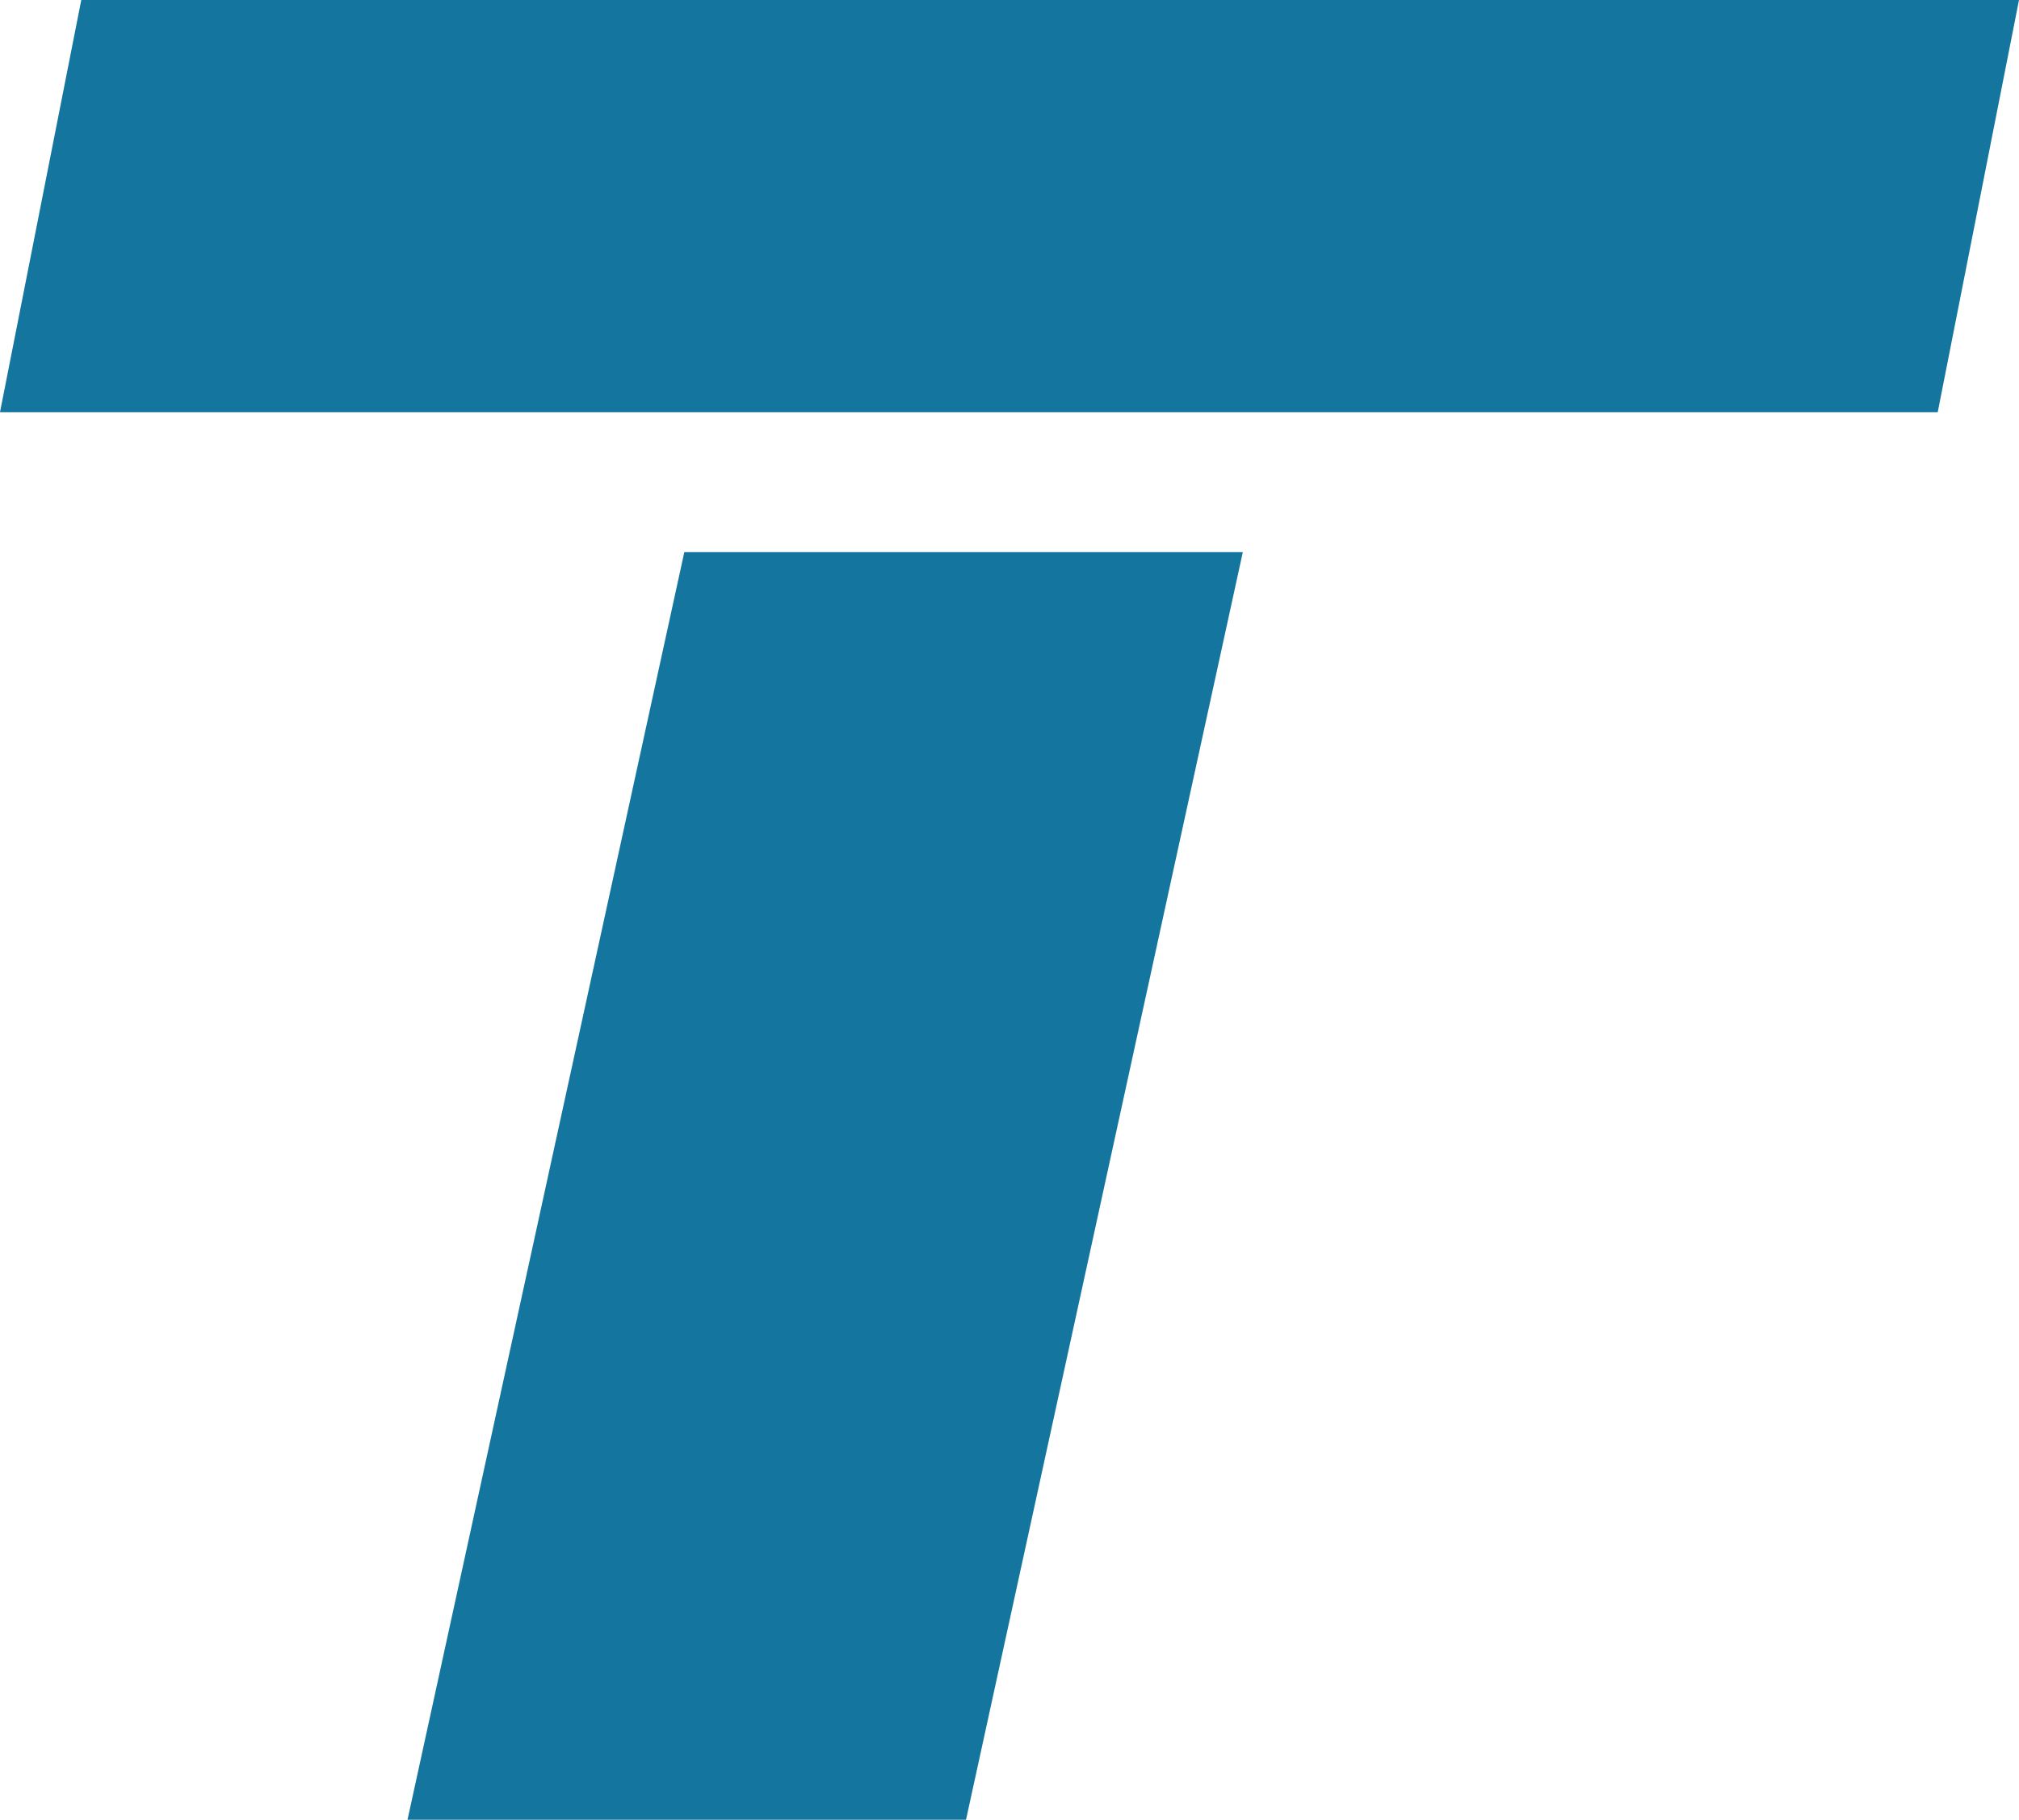 <?xml version="1.0" encoding="UTF-8"?>
<svg id="Layer_2" data-name="Layer 2" xmlns="http://www.w3.org/2000/svg" viewBox="0 0 106.57 96.07">
  <defs>
    <style>
      .cls-1 {
        fill: #14769e;
        stroke-width: 0px;
      }
    </style>
  </defs>
  <g id="Layer_1-2" data-name="Layer 1">
    <polygon class="cls-1" points="102.28 21.76 106.57 0 4.29 0 0 21.76 102.28 21.76"/>
    <polygon class="cls-1" points="36.12 29.15 21.51 96.07 50.99 96.07 65.6 29.15 36.12 29.15"/>
  </g>
</svg>